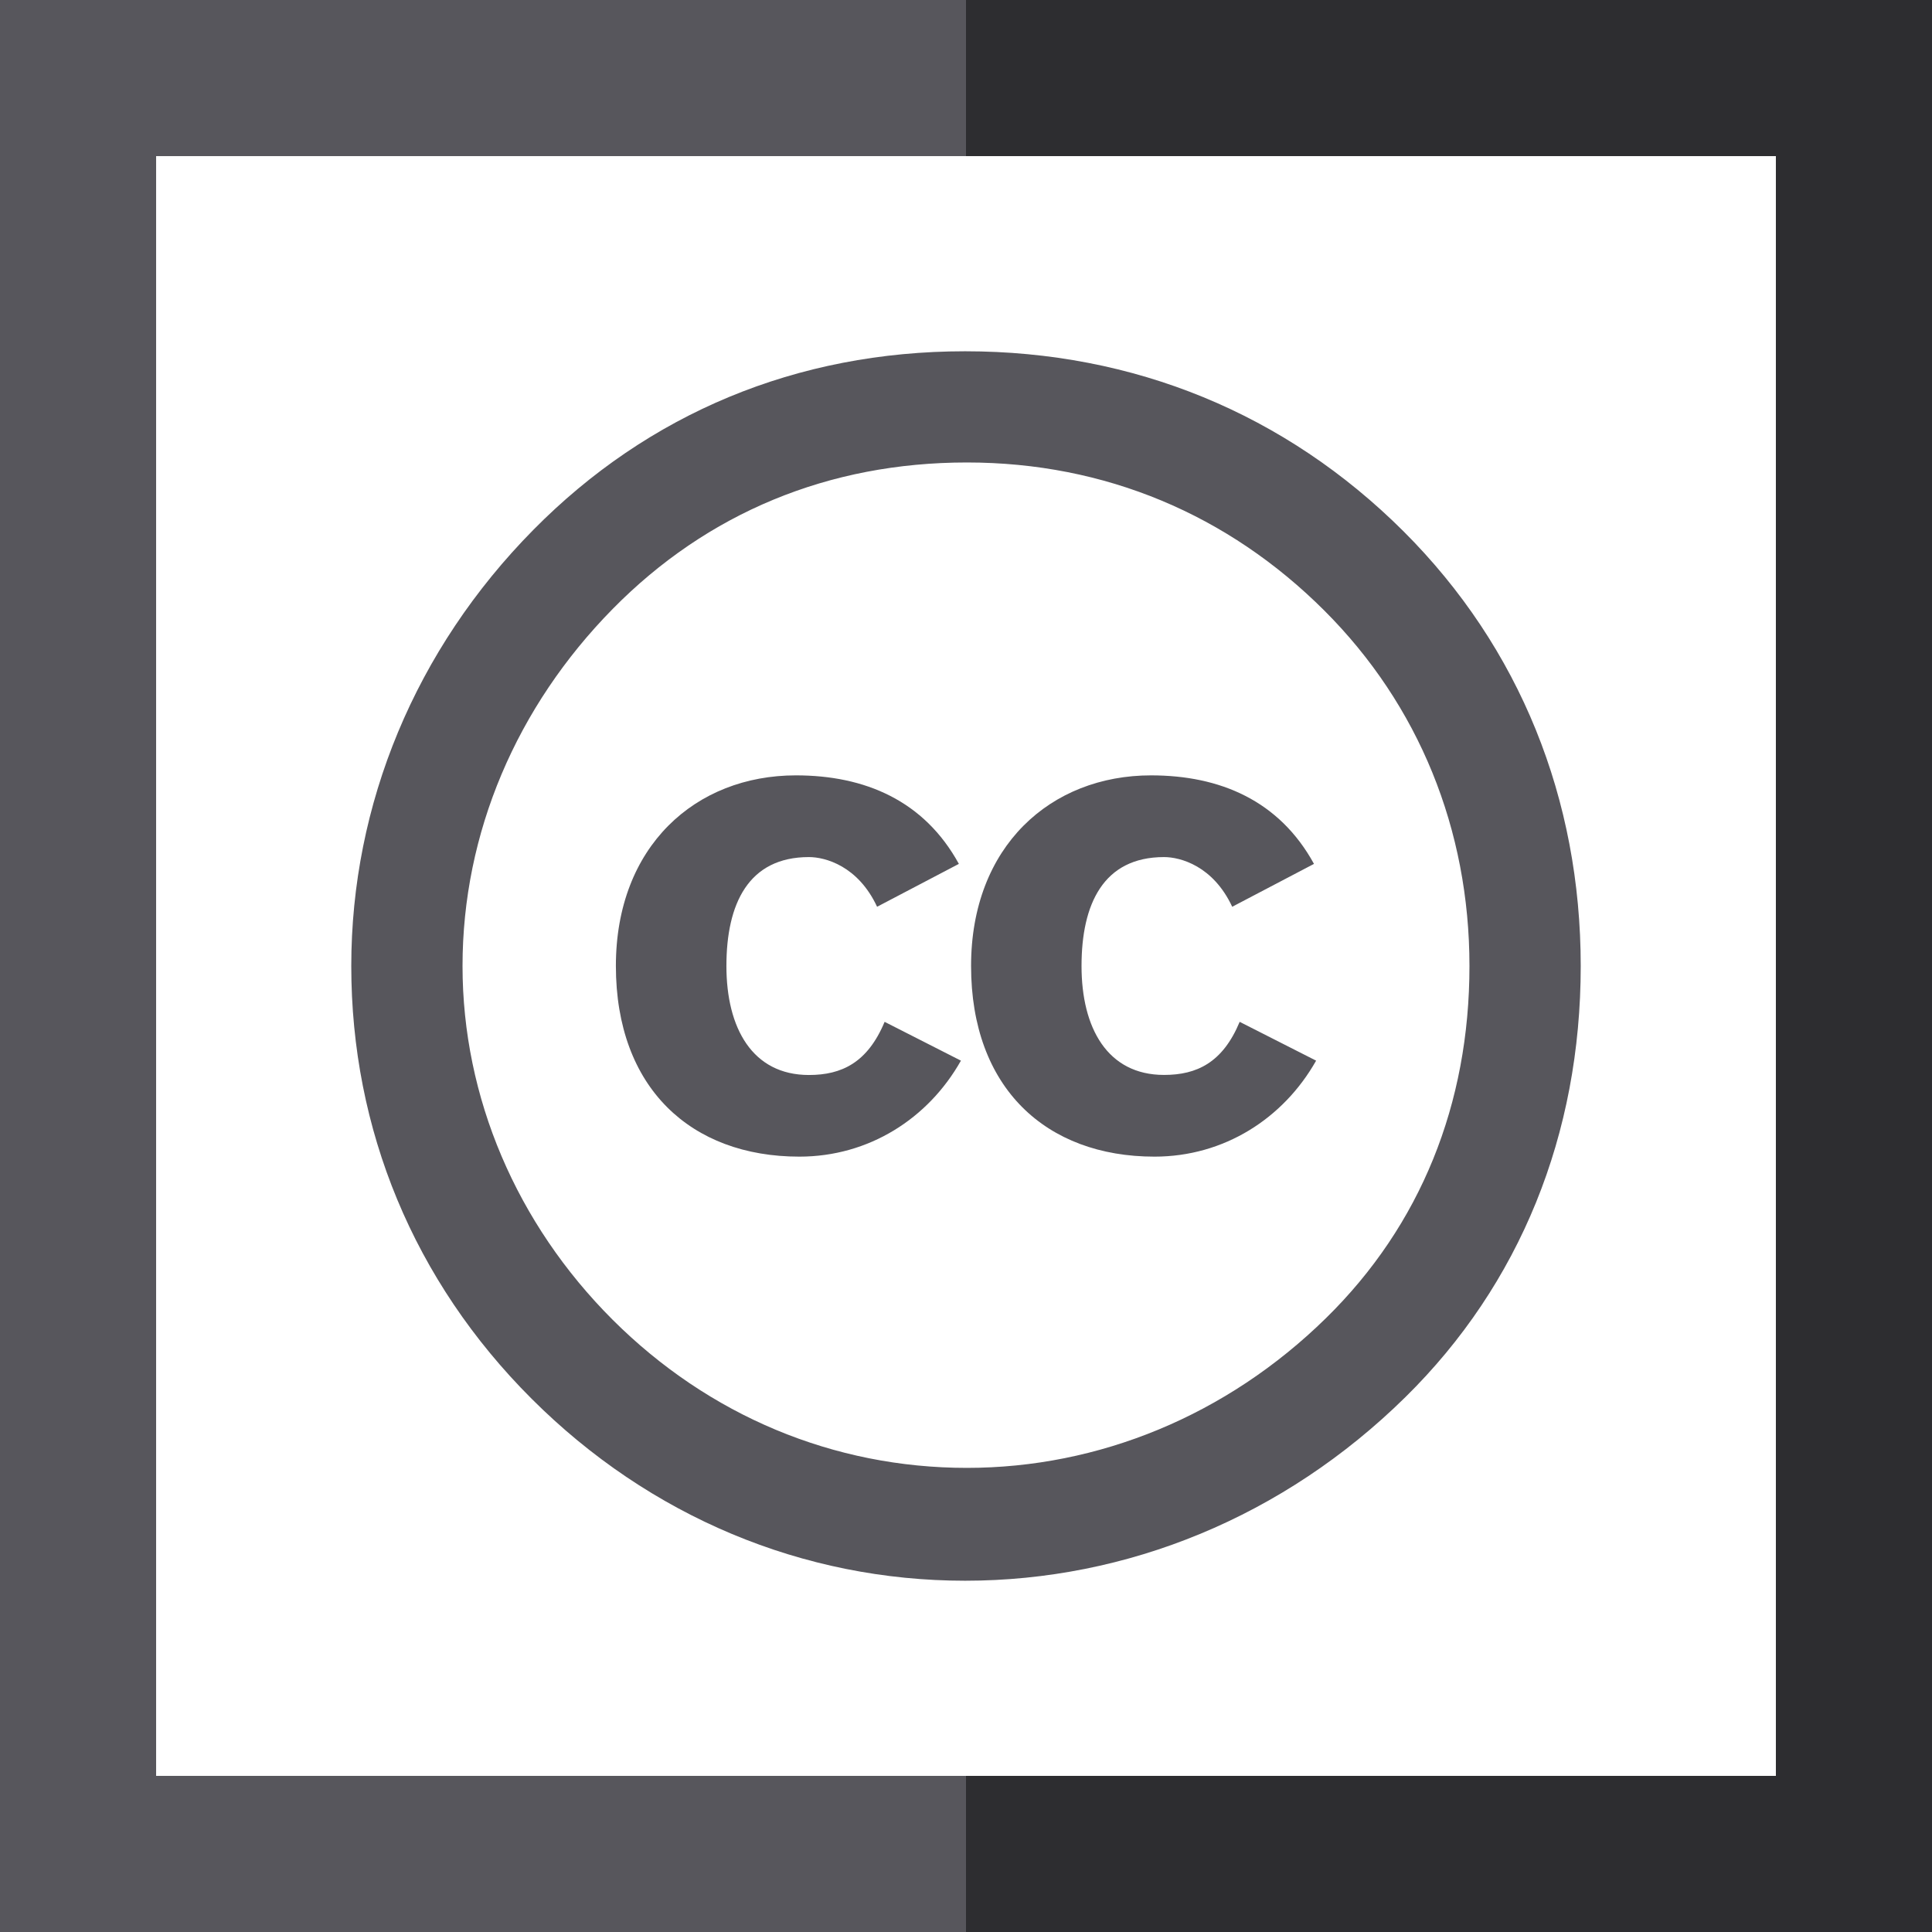 <?xml version="1.0" encoding="iso-8859-1"?>
<!-- Uploaded to: SVG Repo, www.svgrepo.com, Generator: SVG Repo Mixer Tools -->
<svg height="800px" width="800px" version="1.1" id="Layer_1" xmlns="http://www.w3.org/2000/svg" xmlns:xlink="http://www.w3.org/1999/xlink" 
	 viewBox="0 0 495 495" xml:space="preserve">
<g>
	<polygon style="fill:#2D2D30;" points="247.5,0 247.5,40 455,40 455,455 247.5,455 247.5,495 495,495 495,0 	"/>
	<polygon style="fill:#57565C;" points="40,455 40,40 247.5,40 247.5,0 0,0 0,495 247.5,495 247.5,455 	"/>
	<path style="fill:#57565C;" d="M295.796,296.343c17.806,0,33.018-9.756,41.409-24.592l-19.587-9.944
		c-4.358,10.474-11.003,13.602-19.377,13.602c-14.512,0-21.14-12.031-21.14-27.908s5.587-27.908,21.14-27.908
		c4.187,0,12.578,2.257,17.465,12.731l20.952-10.986c-8.903-16.236-24.097-22.68-41.75-22.68c-25.668,0-46.108,18.13-46.108,48.842
		C248.799,278.742,268.01,296.343,295.796,296.343z"/>
	<path style="fill:#57565C;" d="M247.277,405c41.497,0,81.673-16.389,112.792-47.031C389.447,329.054,405,290.651,405,247.5
		c0-42.709-15.553-81.554-45.356-111.322C329.378,105.978,290.497,90,247.277,90c-43.203,0-81.226,15.978-110.622,45.749
		C106.406,166.375,90,206.073,90,247.5c0,41.851,15.977,80.697,46.226,110.897C166.475,388.611,205.802,405,247.277,405z
		 M156.977,156.019c24.198-24.592,55.317-37.529,90.746-37.529c35.424,0,66.972,13.361,91.599,37.958
		c24.203,24.181,37.17,56.105,37.17,91.052c0,35.394-12.543,66.448-36.724,90.182c-25.497,25.038-58.345,38.404-92.046,38.404
		c-34.147,0-66.119-13.366-90.764-37.957c-24.627-24.609-38.452-56.963-38.452-90.628
		C118.508,213.406,132.35,181.052,156.977,156.019z"/>
	<path style="fill:#57565C;" d="M204.809,296.343c17.806,0,33.018-9.756,41.392-24.592l-19.552-9.944
		c-4.375,10.474-11.021,13.619-19.394,13.619c-14.512,0-21.14-12.049-21.14-27.926s5.587-27.908,21.14-27.908
		c4.187,0,12.578,2.257,17.465,12.731l20.952-10.986c-8.903-16.236-24.097-22.68-41.75-22.68c-25.686,0-46.126,18.13-46.126,48.842
		C157.813,278.742,177.023,296.343,204.809,296.343z"/>
</g>
</svg>